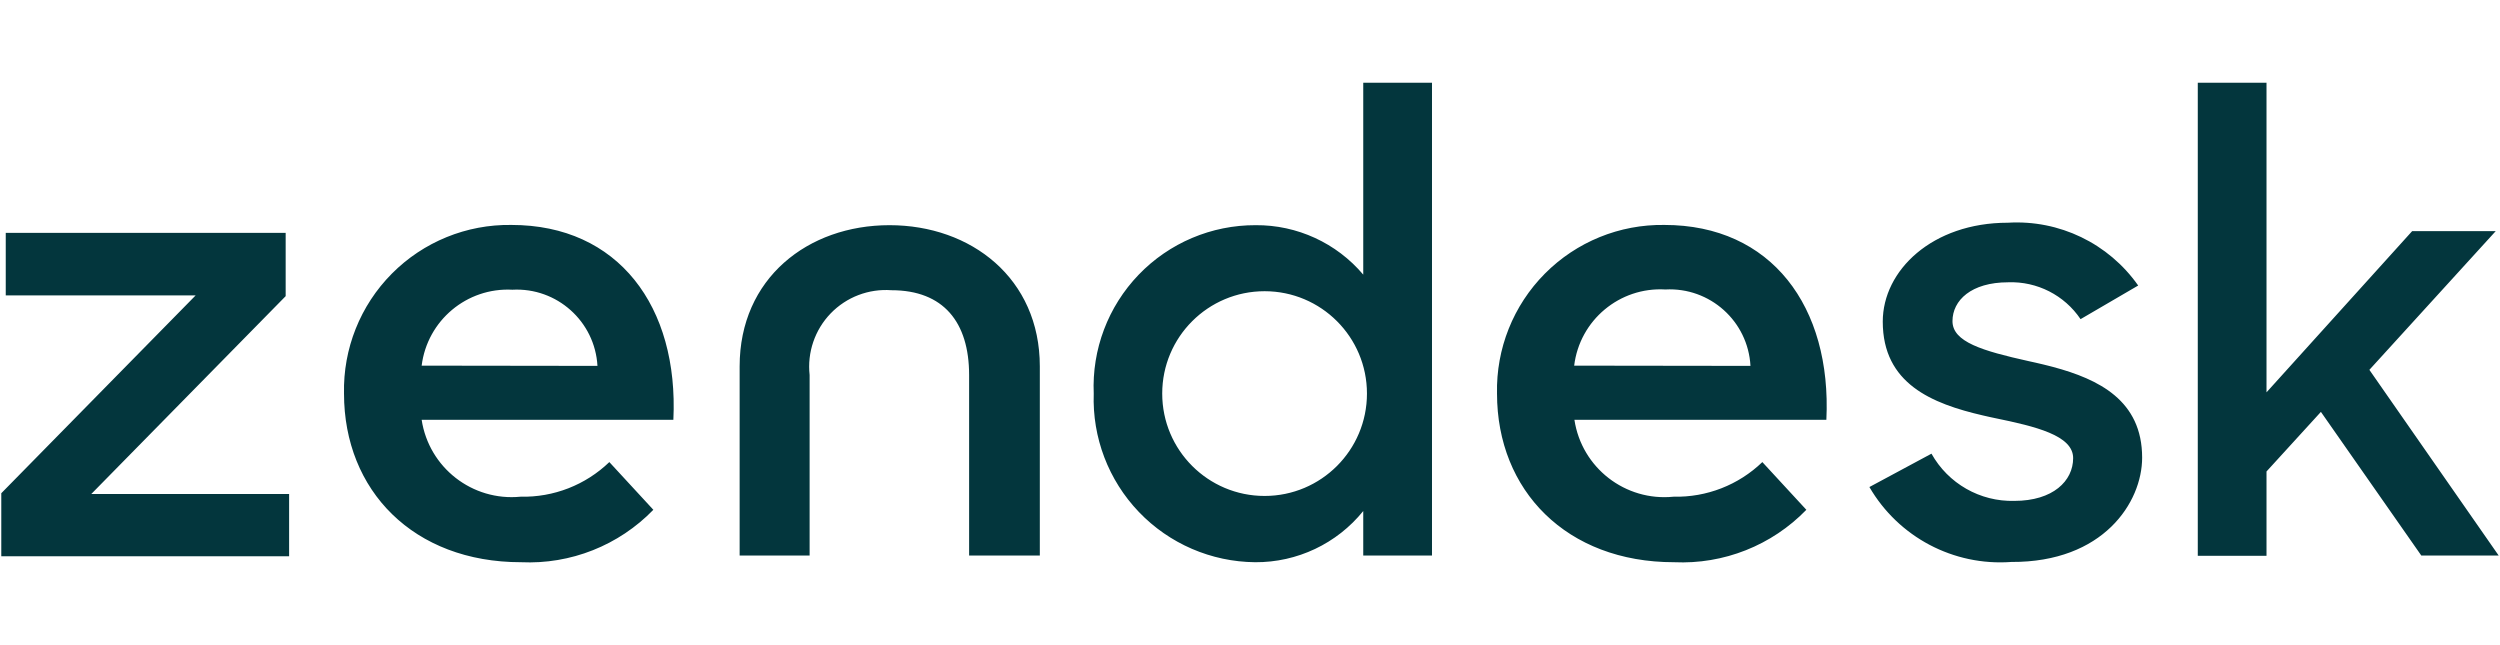 <svg xmlns="http://www.w3.org/2000/svg" width="124" height="32" viewBox="0 0 124 32" fill="none"><g clip-path="url(#clip0_7652_4452)"><path d="M82.555 11.157C87.853 11.157 90.858 15.204 90.588 20.821H78.091C78.451 23.201 80.615 24.879 83.009 24.636C84.647 24.675 86.233 24.056 87.412 22.919L89.595 25.286C87.882 27.053 85.492 28 83.034 27.886C77.698 27.886 74.252 24.329 74.252 19.521C74.202 17.299 75.058 15.151 76.625 13.573C78.191 11.995 80.332 11.123 82.555 11.157ZM25.366 11.157C30.664 11.157 33.669 15.204 33.399 20.821H20.914C21.274 23.195 23.43 24.872 25.82 24.636C27.458 24.675 29.043 24.056 30.223 22.919L32.406 25.286C30.692 27.053 28.303 28 25.844 27.886C20.509 27.886 17.063 24.329 17.063 19.521C17.013 17.299 17.869 15.151 19.436 13.573C21.002 11.995 23.143 11.123 25.366 11.157ZM106.054 14.162L103.196 15.83C102.395 14.64 101.036 13.949 99.603 14.002C97.775 14.002 96.843 14.898 96.843 15.928C96.843 16.958 98.315 17.4 100.633 17.915C100.686 17.926 100.739 17.938 100.792 17.95L100.951 17.985C101.031 18.004 101.111 18.022 101.191 18.041L101.351 18.079C101.404 18.092 101.458 18.105 101.511 18.119L101.671 18.159L101.832 18.201C104.097 18.808 106.25 19.862 106.25 22.698C106.25 24.918 104.325 27.898 99.762 27.873C96.898 28.084 94.165 26.641 92.722 24.157L95.801 22.502C96.629 23.985 98.211 24.887 99.909 24.844C101.835 24.844 102.828 23.851 102.828 22.722C102.828 21.594 100.964 21.153 98.941 20.736C98.886 20.724 98.831 20.712 98.776 20.701L98.612 20.665C98.585 20.659 98.557 20.653 98.53 20.646L98.366 20.609C95.824 20.022 93.385 19.032 93.385 15.952C93.385 13.414 95.838 11.047 99.591 11.047C102.14 10.893 104.586 12.072 106.054 14.162ZM71.027 4.105V27.555H67.617V25.347C66.31 26.965 64.337 27.899 62.258 27.886C60.077 27.867 57.996 26.968 56.488 25.393C54.98 23.818 54.173 21.701 54.249 19.521C54.155 17.334 54.96 15.204 56.478 13.626C57.996 12.048 60.093 11.161 62.282 11.169C64.336 11.154 66.291 12.053 67.617 13.622V4.105H71.027ZM14.169 11.55V14.689L4.529 24.501H14.34V27.591H0.064V24.464L9.704 14.652H0.285V11.55H14.169ZM112.419 4.105V19.46L119.643 11.464H123.788L117.521 18.344L123.935 27.555H120.097L115.117 20.429L112.419 23.385V27.567H109.01V4.105H112.419ZM44.118 11.169C48.166 11.169 51.575 13.806 51.575 18.172V27.555H48.068V18.602C48.068 15.977 46.792 14.395 44.217 14.395C43.09 14.312 41.985 14.733 41.2 15.546C40.416 16.359 40.034 17.479 40.157 18.602V27.555H36.686V18.172C36.686 13.806 40.071 11.169 44.118 11.169ZM62.724 14.444C59.919 14.444 57.646 16.717 57.646 19.521C57.646 22.326 59.919 24.599 62.724 24.599C65.528 24.599 67.801 22.326 67.801 19.521C67.801 16.717 65.528 14.444 62.724 14.444ZM78.079 18.136L86.823 18.148C86.704 15.936 84.816 14.24 82.604 14.358C80.335 14.225 78.353 15.879 78.079 18.136ZM20.914 18.136L29.634 18.148C29.509 15.941 27.622 14.252 25.415 14.37C23.159 14.25 21.194 15.894 20.914 18.136Z" fill="#03363D"></path></g><defs><clipPath id="clip0_7652_4452"><rect width="123.871" height="32" fill="white" transform="translate(0.064)"></rect></clipPath></defs></svg>